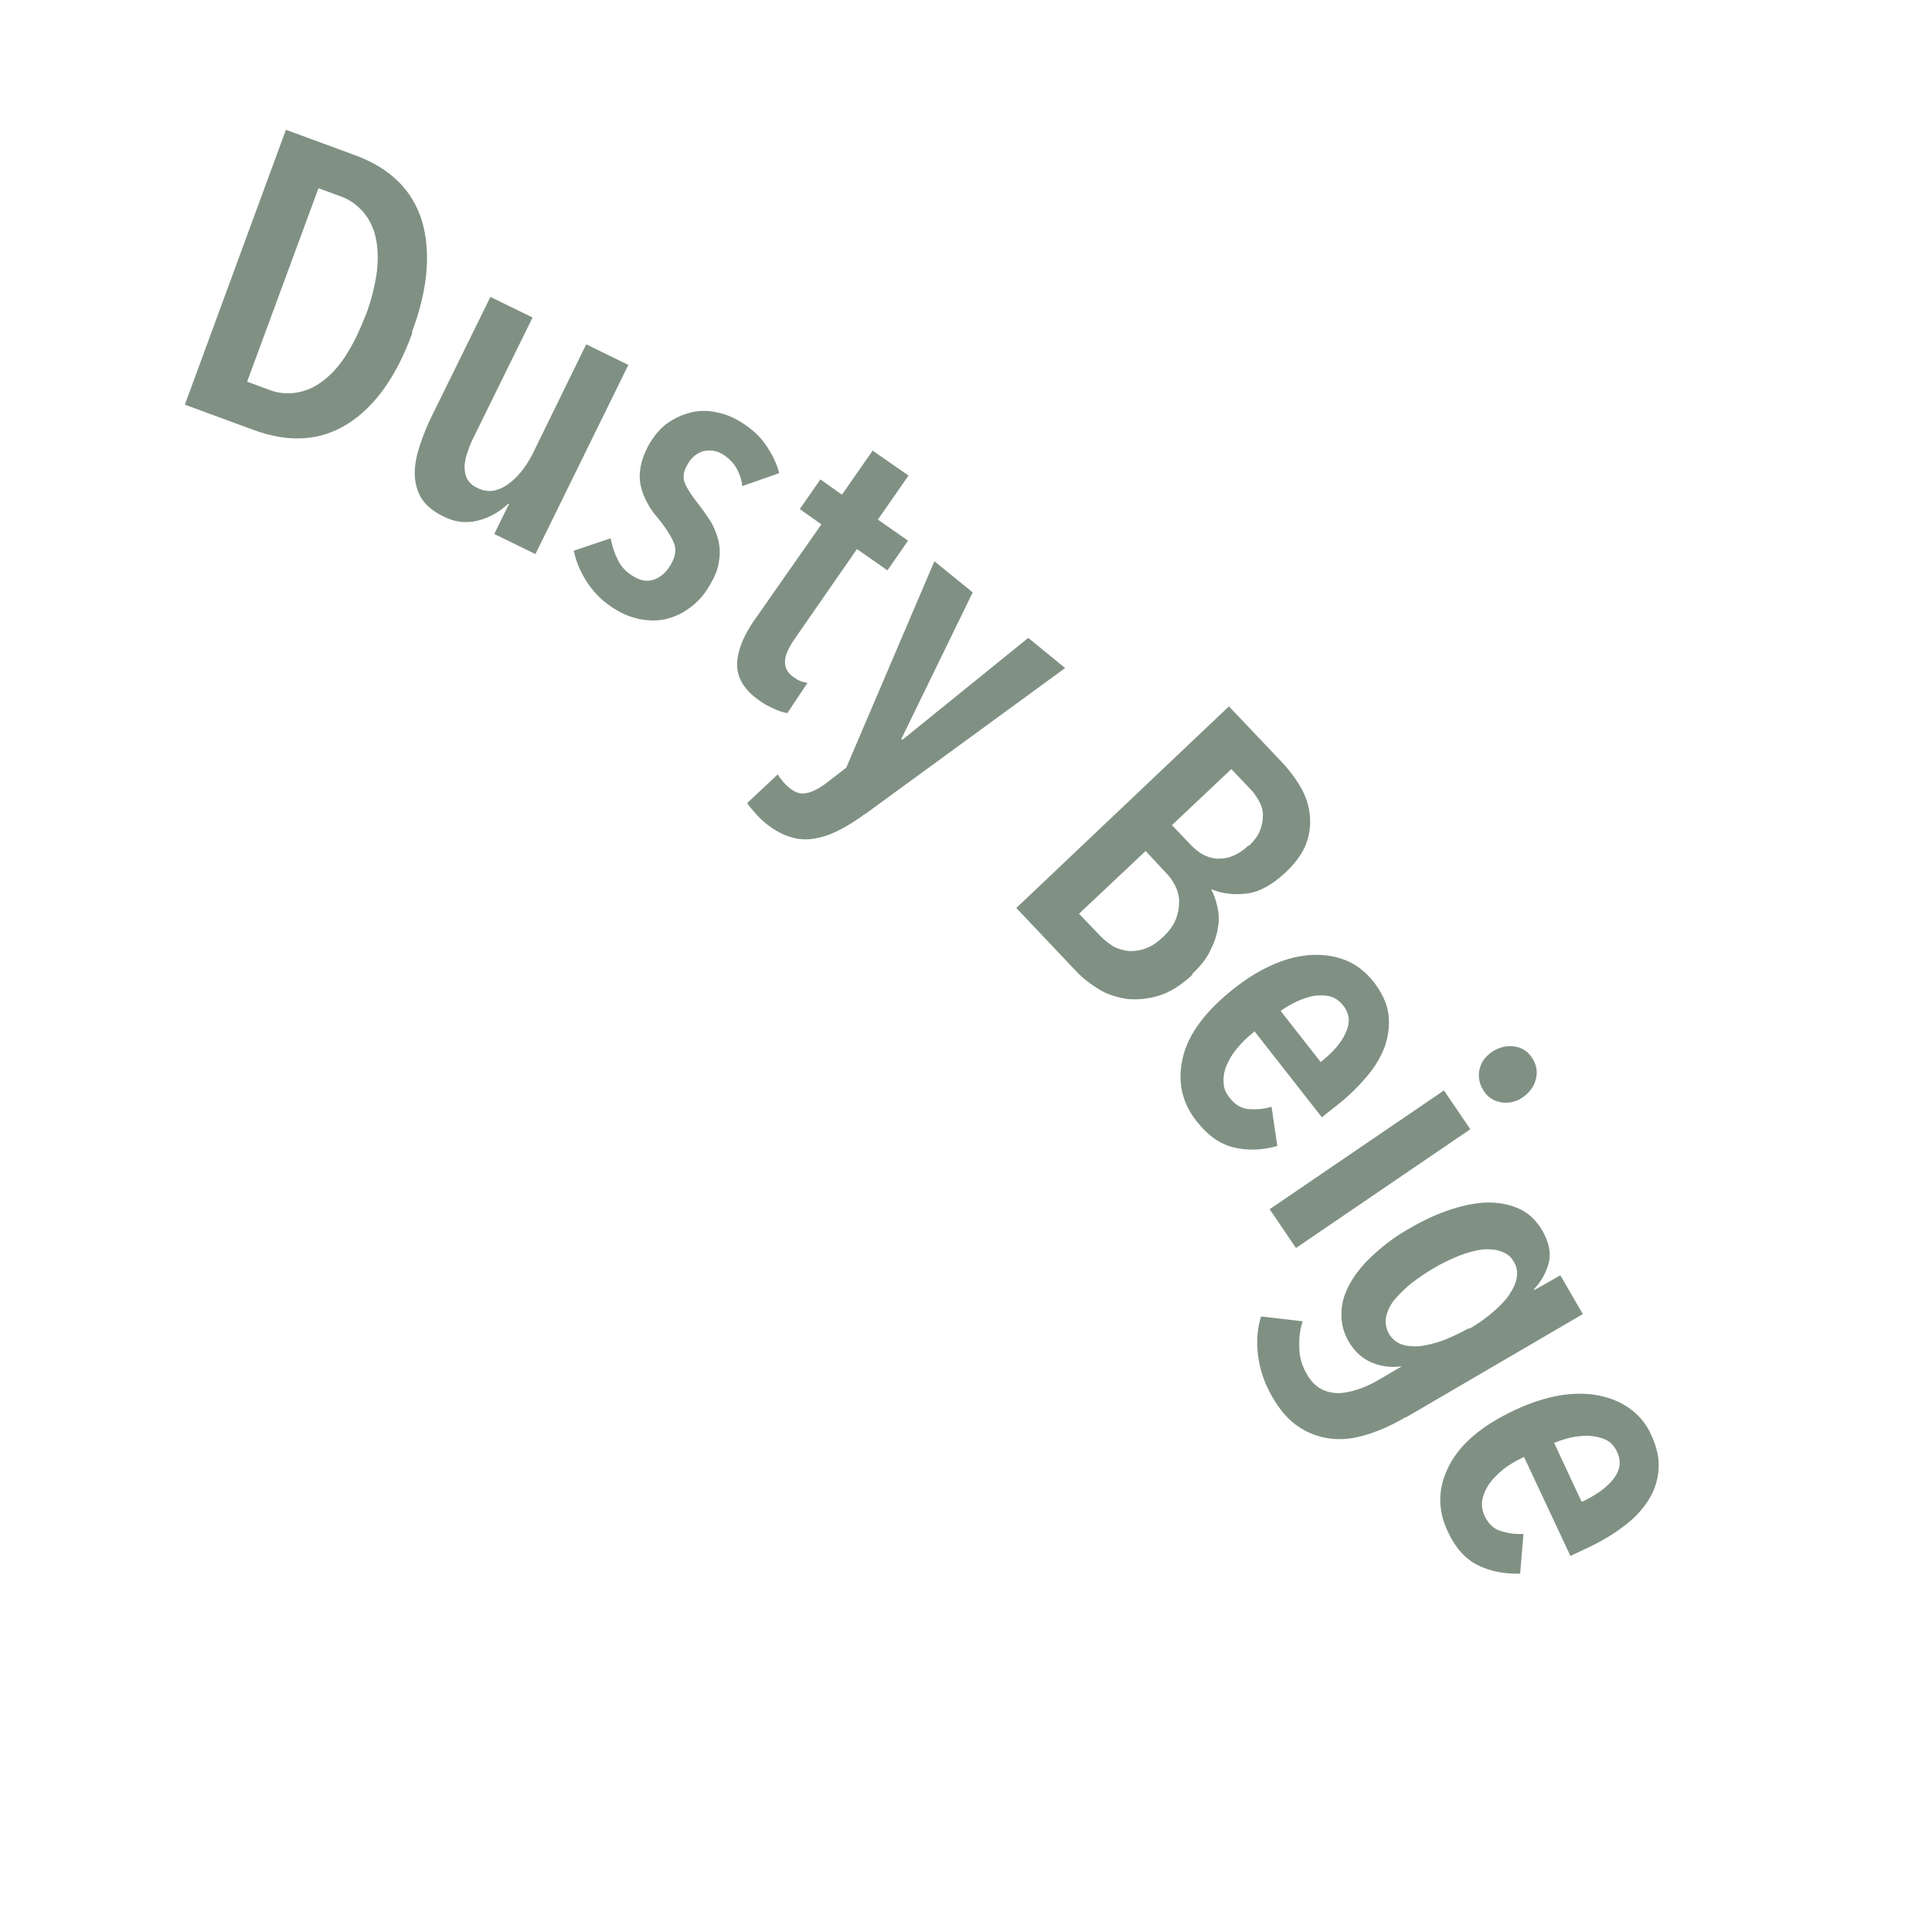 <?xml version="1.0" encoding="UTF-8"?>
<svg id="_レイヤー_1" xmlns="http://www.w3.org/2000/svg" version="1.1" viewBox="0 0 403.4 402.6">
  <!-- Generator: Adobe Illustrator 29.2.1, SVG Export Plug-In . SVG Version: 2.1.0 Build 116)  -->
  <defs>
    <style>
      .st0 {
        fill: #809183;
      }
    </style>
  </defs>
  <path class="st0" d="M86.1,69.5c-3.3,9.1-7.8,15.4-13.5,19-5.7,3.6-12.2,4-19.6,1.3l-14.4-5.3,21.1-57.4,14.4,5.3c7.4,2.7,12,7.3,14,13.7,1.9,6.5,1.3,14.2-2.1,23.3ZM76.3,66c1.3-3.4,2-6.5,2.4-9.3.3-2.8.2-5.2-.3-7.3-.5-2.1-1.4-3.8-2.7-5.3-1.3-1.4-2.8-2.5-4.6-3.1l-4.6-1.7-14.9,40.4,4.6,1.7c1.8.7,3.7.9,5.6.6,1.9-.3,3.7-1,5.4-2.3,1.8-1.3,3.4-3,4.9-5.3,1.5-2.3,2.9-5.1,4.2-8.5Z"/>
  <path class="st0" d="M103.2,111.5l3.1-6.3h-.2c-1.8,1.7-3.9,2.9-6.3,3.5-2.4.6-4.8.4-7.3-.9-2.2-1.1-3.7-2.4-4.6-3.9-.9-1.6-1.3-3.3-1.3-5.1,0-1.9.4-3.8,1.1-5.9.7-2.1,1.5-4.1,2.5-6.1l12.2-24.8,8.8,4.3-12.2,24.8c-.5,1-1,2.1-1.3,3.1-.4,1-.6,2-.7,3,0,1,.1,1.9.5,2.7.4.8,1.1,1.5,2.2,2,2,1,4,.8,6.1-.6,2.1-1.4,3.9-3.6,5.4-6.5l11.2-22.9,8.8,4.3-19.4,39.5-8.6-4.2Z"/>
  <path class="st0" d="M155,101.7c-.1-1.4-.5-2.6-1.2-3.9-.7-1.2-1.7-2.2-3-3-1.2-.7-2.5-.9-3.9-.6-1.4.4-2.5,1.3-3.3,2.7-.9,1.5-1.1,2.8-.6,4,.5,1.2,1.5,2.7,3,4.6.8,1,1.6,2.2,2.4,3.4.7,1.2,1.2,2.5,1.6,3.9.3,1.4.4,2.9.1,4.5-.2,1.6-.9,3.2-1.9,4.9-1.2,2.1-2.7,3.7-4.3,4.8-1.6,1.2-3.3,1.9-5,2.3-1.8.4-3.5.3-5.3,0-1.8-.4-3.4-1-5-2-2.4-1.4-4.3-3.2-5.8-5.4-1.5-2.2-2.5-4.5-3-6.9l7.7-2.6c.3,1.6.8,3.1,1.5,4.5.7,1.5,1.9,2.7,3.5,3.6,1.4.8,2.8,1,4.1.5,1.4-.5,2.5-1.5,3.4-3,1.1-1.8,1.3-3.4.6-4.9-.7-1.5-1.8-3.2-3.3-5-.8-.9-1.5-1.9-2.1-3-.6-1.1-1.1-2.2-1.4-3.6-.3-1.3-.3-2.7,0-4.2.3-1.5.9-3.1,1.9-4.8,1.1-1.8,2.4-3.3,3.9-4.3,1.5-1,3.1-1.7,4.8-2.1,1.7-.4,3.4-.4,5.2,0,1.7.3,3.4,1,4.9,1.9,2.3,1.4,4.1,3,5.4,4.9,1.3,1.9,2.3,3.9,2.8,5.9l-7.7,2.7Z"/>
  <path class="st0" d="M178.9,114.7l-12.9,18.6c-1.4,2-2.1,3.6-2.1,4.9,0,1.3.6,2.4,1.8,3.2.4.3.9.6,1.4.8.5.2,1,.3,1.5.4l-4.2,6.3c-.8-.1-1.7-.4-2.8-.9-1.1-.5-2.1-1-3-1.7-3.1-2.1-4.6-4.6-4.7-7.3,0-2.8,1.1-5.8,3.4-9.2l14.2-20.3-4.5-3.2,4.3-6.2,4.5,3.2,6.4-9.2,7.5,5.2-6.4,9.2,6.3,4.4-4.3,6.2-6.3-4.4Z"/>
  <path class="st0" d="M180.7,169.9c-1.8,1.3-3.6,2.5-5.4,3.4-1.7.9-3.5,1.5-5.2,1.8-1.7.3-3.4.2-5-.3-1.7-.5-3.3-1.4-5-2.7-.9-.7-1.7-1.5-2.4-2.3-.7-.8-1.3-1.5-1.7-2.1l6.4-6c.2.4.6.9,1,1.4.4.5.9,1,1.4,1.4,1.2,1,2.4,1.4,3.6,1.1,1.2-.2,2.5-.9,3.9-1.9l4.4-3.4,18.4-43.1,8,6.5-14.9,30.6.2.2,26.3-21.3,7.7,6.3-41.9,30.6Z"/>
  <path class="st0" d="M249,203.5c-2.3,2.2-4.7,3.7-7,4.4-2.3.7-4.5.9-6.6.7-2.1-.3-4.1-.9-5.9-2-1.8-1.1-3.4-2.3-4.8-3.8l-12.5-13.2,44.4-42.1,11.2,11.8c1.2,1.3,2.4,2.8,3.5,4.6s1.8,3.6,2.1,5.6c.3,2,.2,4.1-.5,6.2-.7,2.2-2.2,4.3-4.5,6.5-2.8,2.6-5.5,4.1-8.2,4.4-2.7.3-5.1,0-7.2-.9h-.1c.6,1.2,1,2.3,1.3,3.7.3,1.3.4,2.8.1,4.3-.2,1.6-.8,3.2-1.6,4.8-.8,1.7-2.1,3.3-3.8,4.9ZM242.8,195.7c1.3-1.2,2.2-2.5,2.7-3.7.5-1.3.7-2.5.7-3.7,0-1.2-.3-2.3-.8-3.3-.5-1-1.1-1.9-1.9-2.7l-4.3-4.6-13.9,13.1,4.5,4.7c.9.9,1.8,1.6,2.8,2.2,1,.5,2.1.8,3.2.9,1.1,0,2.3-.1,3.5-.6,1.2-.4,2.3-1.2,3.5-2.3ZM260.8,176.6c1.1-1.1,1.9-2.1,2.3-3.2.4-1.1.6-2.1.6-3.2,0-1-.3-2-.8-2.9-.5-.9-1.1-1.8-1.9-2.6l-3.9-4.1-12.4,11.7,4,4.2c.7.7,1.5,1.4,2.4,1.9.9.5,1.9.8,2.9.9,1,0,2.1,0,3.2-.5,1.1-.4,2.3-1.1,3.4-2.2Z"/>
  <path class="st0" d="M261.8,215.5c-1.4,1.1-2.5,2.2-3.5,3.4-1,1.2-1.7,2.4-2.2,3.6-.5,1.2-.7,2.4-.6,3.6,0,1.2.5,2.2,1.3,3.2,1.1,1.4,2.4,2.2,4,2.3,1.6.1,3.1,0,4.7-.5l1.2,8.2c-3.2.9-6.2,1-9.1.3-2.9-.7-5.4-2.5-7.7-5.4-3.2-4-4.1-8.5-2.9-13.5,1.2-4.9,4.8-9.7,10.8-14.4,2.8-2.2,5.5-3.8,8.3-5,2.8-1.2,5.5-1.8,8-1.9,2.6-.1,4.9.3,7.1,1.2,2.1.9,4,2.4,5.6,4.4,1.7,2.2,2.8,4.5,3.1,6.7.3,2.3,0,4.5-.7,6.7-.8,2.2-2.1,4.4-3.9,6.5-1.8,2.1-3.9,4.2-6.4,6.1l-2.9,2.3-14.1-18ZM275.7,221.8c2.6-2,4.4-4.1,5.3-6.2,1-2.1.8-4-.6-5.7-.8-1-1.7-1.6-2.9-1.9-1.1-.2-2.3-.2-3.5,0-1.2.3-2.4.7-3.6,1.3s-2.2,1.2-3,1.8l8.3,10.6Z"/>
  <path class="st0" d="M265.1,252.5l36.4-24.8,5.5,8.1-36.4,24.8-5.5-8.1ZM318,229.1c-1.4,1-2.9,1.3-4.5,1.1-1.6-.3-2.8-1-3.7-2.4-.9-1.4-1.2-2.8-.9-4.4.3-1.5,1.2-2.8,2.7-3.8,1.4-.9,2.9-1.3,4.5-1.1,1.6.2,2.9,1,3.8,2.4.9,1.4,1.2,2.8.8,4.4-.4,1.6-1.3,2.8-2.7,3.8Z"/>
  <path class="st0" d="M293.5,295.9c-2.8,1.7-5.6,2.9-8.2,3.7-2.6.8-5.1,1.1-7.5.8-2.4-.3-4.6-1.1-6.7-2.5-2.1-1.4-3.9-3.5-5.5-6.3-1.5-2.6-2.5-5.4-2.9-8.4-.4-3-.2-5.7.6-8.3l8.7,1c-.6,1.8-.8,3.7-.7,5.6,0,1.9.6,3.8,1.6,5.5.8,1.4,1.8,2.4,2.9,3,1.1.6,2.3.9,3.6.9,1.3,0,2.7-.3,4.2-.8,1.5-.5,3-1.2,4.5-2.1l4.6-2.7h0c-2,.3-4,.1-6.1-.7-2-.8-3.6-2.2-4.9-4.3-1.2-2-1.7-4.1-1.6-6.2,0-2.1.7-4.2,1.9-6.3,1.2-2.1,2.9-4.1,5-6,2.1-1.9,4.6-3.8,7.5-5.4,2.9-1.7,5.8-3,8.6-3.9,2.8-.9,5.4-1.4,7.8-1.4,2.4,0,4.6.5,6.5,1.4,1.9.9,3.4,2.4,4.6,4.4,1.4,2.4,1.9,4.7,1.4,6.7-.5,2-1.5,3.9-3.1,5.6v.2c.1,0,5.5-3.1,5.5-3.1l4.7,8.1-37,21.6ZM306.9,277.4c1.8-1,3.4-2.2,4.8-3.4,1.4-1.2,2.6-2.4,3.4-3.6.8-1.2,1.4-2.4,1.6-3.6.2-1.2,0-2.3-.6-3.3-.6-1.1-1.5-1.8-2.7-2.2-1.1-.4-2.4-.5-3.9-.4-1.4.2-3,.6-4.8,1.3-1.7.7-3.5,1.5-5.3,2.6-1.8,1-3.4,2.2-4.9,3.3-1.4,1.2-2.6,2.4-3.5,3.5-.9,1.2-1.4,2.4-1.6,3.5s0,2.3.6,3.4c.6,1,1.5,1.8,2.6,2.2s2.4.5,3.9.4c1.5-.2,3.1-.6,4.8-1.2,1.8-.7,3.5-1.5,5.3-2.5Z"/>
  <path class="st0" d="M318.1,304.3c-1.6.7-3,1.6-4.2,2.5-1.2,1-2.2,2-3,3.1-.7,1.1-1.2,2.2-1.4,3.3-.2,1.1,0,2.3.5,3.4.8,1.6,1.9,2.7,3.4,3.1,1.5.5,3.1.7,4.7.6l-.7,8.3c-3.3.1-6.3-.5-8.9-1.8-2.6-1.3-4.7-3.7-6.2-7-2.2-4.6-2.1-9.2.3-13.8,2.3-4.5,6.9-8.4,13.8-11.6,3.2-1.5,6.3-2.5,9.2-3,3-.5,5.7-.5,8.2,0,2.5.5,4.7,1.4,6.6,2.8,1.9,1.4,3.4,3.2,4.4,5.5,1.2,2.6,1.7,5,1.5,7.3-.2,2.3-.9,4.4-2.2,6.4-1.3,2-3,3.8-5.2,5.4-2.2,1.7-4.8,3.2-7.6,4.5l-3.4,1.6-9.7-20.7ZM330.3,313.6c3-1.4,5.2-3,6.6-4.8,1.4-1.8,1.7-3.7.7-5.7-.5-1.1-1.3-2-2.4-2.5-1.1-.5-2.2-.7-3.5-.8-1.2,0-2.5.1-3.8.4s-2.4.7-3.4,1.1l5.7,12.2Z"/>
</svg>